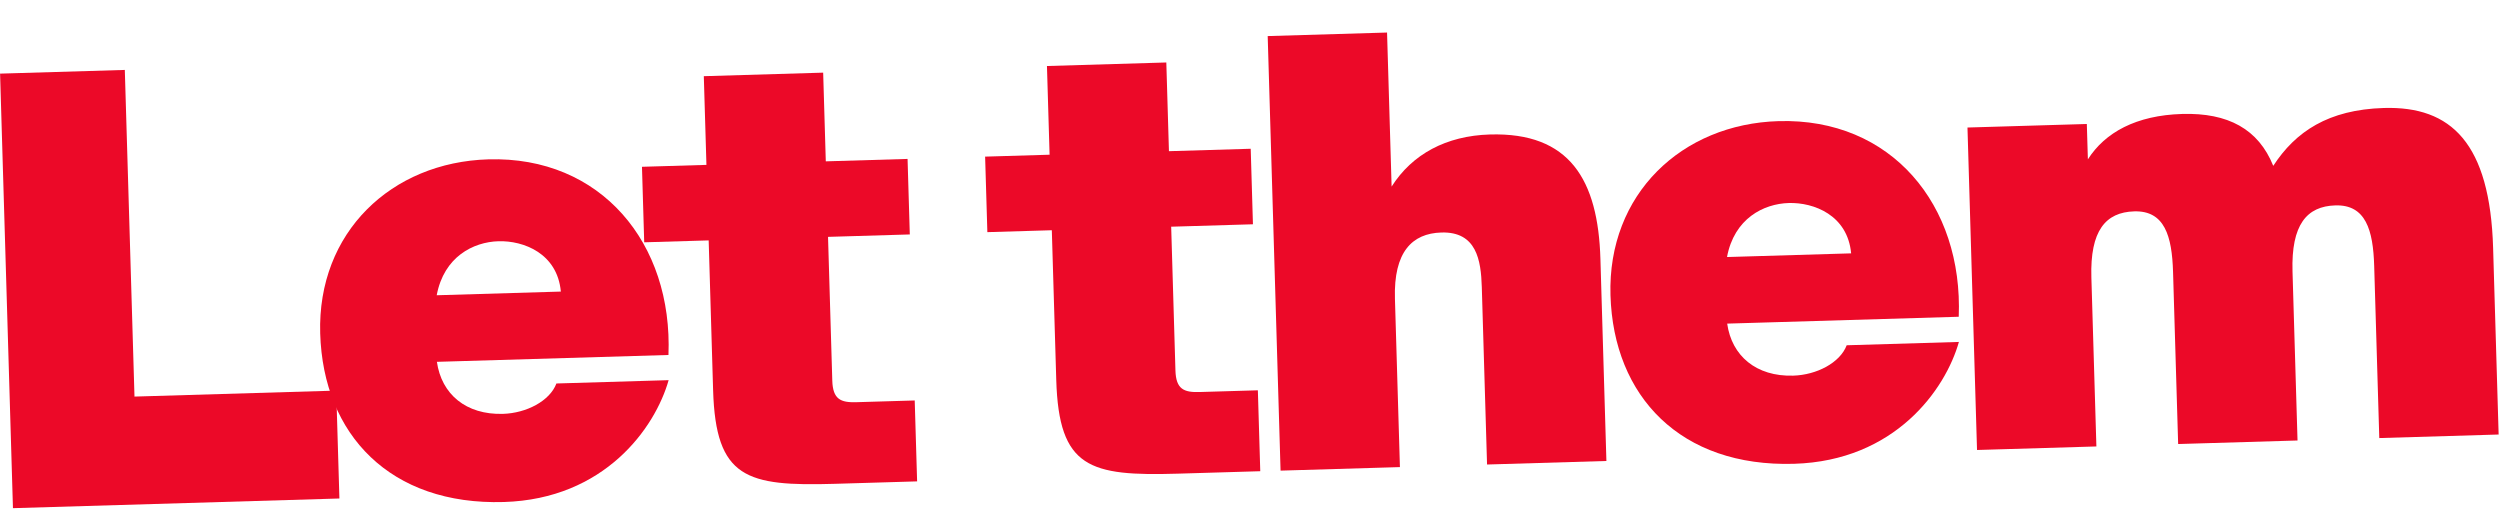 <svg width="1890" height="391" viewBox="0 0 1890 391" fill="none" xmlns="http://www.w3.org/2000/svg">
<g clip-path="url(#clip0_11_145)">
<path d="M254.178 295.298L256.594 376.86L9.792 384.171L0.061 55.66L94.359 52.867L101.674 299.816L254.178 295.298Z" fill="#EC0928"/>
<path d="M369.115 120.469C454.393 117.943 508.725 183.907 505.359 268.359L330.3 273.545C333.729 297.936 352.264 313.711 380.241 312.882C397.84 312.361 415.625 303.223 420.657 289.912L505.482 287.399C495.258 323.525 457.113 377.268 380.867 379.527C295.137 382.067 244.338 328.694 242.07 252.121C239.801 175.548 296.038 122.634 369.127 120.469L369.115 120.469ZM424.002 220.431C421.343 191.489 395.762 181.815 376.817 182.377C357.871 182.938 335.613 194.029 330.157 223.211L424.002 220.431Z" fill="#EC0928"/>
<path d="M622.314 54.918L624.3 121.977L686.116 120.146L687.808 177.237L625.991 179.068L629.213 287.818C629.629 301.866 635.572 304.409 647.308 304.062L691.525 302.752L693.338 363.923L631.068 365.768C564.295 367.746 541.085 361.631 539.112 295.026L535.756 181.741L487.023 183.185L485.332 126.093L534.065 124.65L532.079 57.591L622.314 54.918Z" fill="#EC0928"/>
<path d="M881.734 47.233L883.721 114.292L945.537 112.461L947.228 169.553L885.412 171.384L888.633 280.133C889.049 294.182 894.992 296.725 906.729 296.377L950.946 295.067L952.758 356.239L890.489 358.083C823.716 360.061 800.506 353.946 798.533 287.341L795.177 174.057L746.444 175.5L744.753 118.409L793.486 116.965L791.5 49.906L881.734 47.233Z" fill="#EC0928"/>
<path d="M1126.3 101.669C1186.76 99.878 1208.15 135.978 1209.92 195.797L1214.44 348.499L1124.21 351.172L1120.24 217.053C1119.63 196.663 1116.28 174.988 1089.66 175.777C1067.56 176.431 1053.52 190.453 1054.57 225.801L1058.34 353.123L968.105 355.796L958.374 27.273L1048.61 24.601L1052.06 141.056C1067.59 116.559 1093.36 102.645 1126.31 101.669L1126.3 101.669Z" fill="#EC0928"/>
<path d="M1344.56 91.575C1429.84 89.049 1484.17 155.012 1480.81 239.465L1305.75 244.65C1309.18 269.041 1327.71 284.817 1355.69 283.988C1373.29 283.467 1391.07 274.328 1396.1 261.017L1480.93 258.505C1470.71 294.63 1432.56 348.374 1356.31 350.633C1270.58 353.172 1219.79 299.799 1217.52 223.227C1215.25 146.654 1271.49 93.739 1344.57 91.574L1344.56 91.575ZM1399.46 191.536C1396.8 162.595 1371.22 152.921 1352.28 153.482C1333.33 154.043 1311.07 165.134 1305.62 194.316L1399.46 191.536Z" fill="#EC0928"/>
<path d="M1736.92 333.011L1646.68 335.684L1642.83 205.634C1642.02 178.447 1636.48 159.113 1613.47 159.794C1591.81 160.436 1580.03 174.39 1581.08 209.738L1584.87 337.515L1494.63 340.188L1487.41 96.41L1577.64 93.737L1578.44 120.47C1591.38 100.133 1614.93 87.184 1649.68 86.154C1684.42 85.125 1707.37 97.596 1718.58 125.385C1735.43 99.484 1760.22 82.88 1802.18 81.637C1853.17 80.127 1882.46 108.279 1884.8 187.58L1888.98 328.495L1798.74 331.168L1794.89 201.118C1794.09 173.931 1788.54 154.597 1765.53 155.278C1743.87 155.92 1732.1 169.875 1733.14 205.223L1736.93 332.999L1736.92 333.011Z" fill="#EC0928"/>
</g>
<defs>
<clipPath id="clip0_11_145">
<rect width="1880" height="335" fill="white" transform="translate(0.061 55.66) rotate(-1.697)"/>
</clipPath>
</defs>
</svg>
